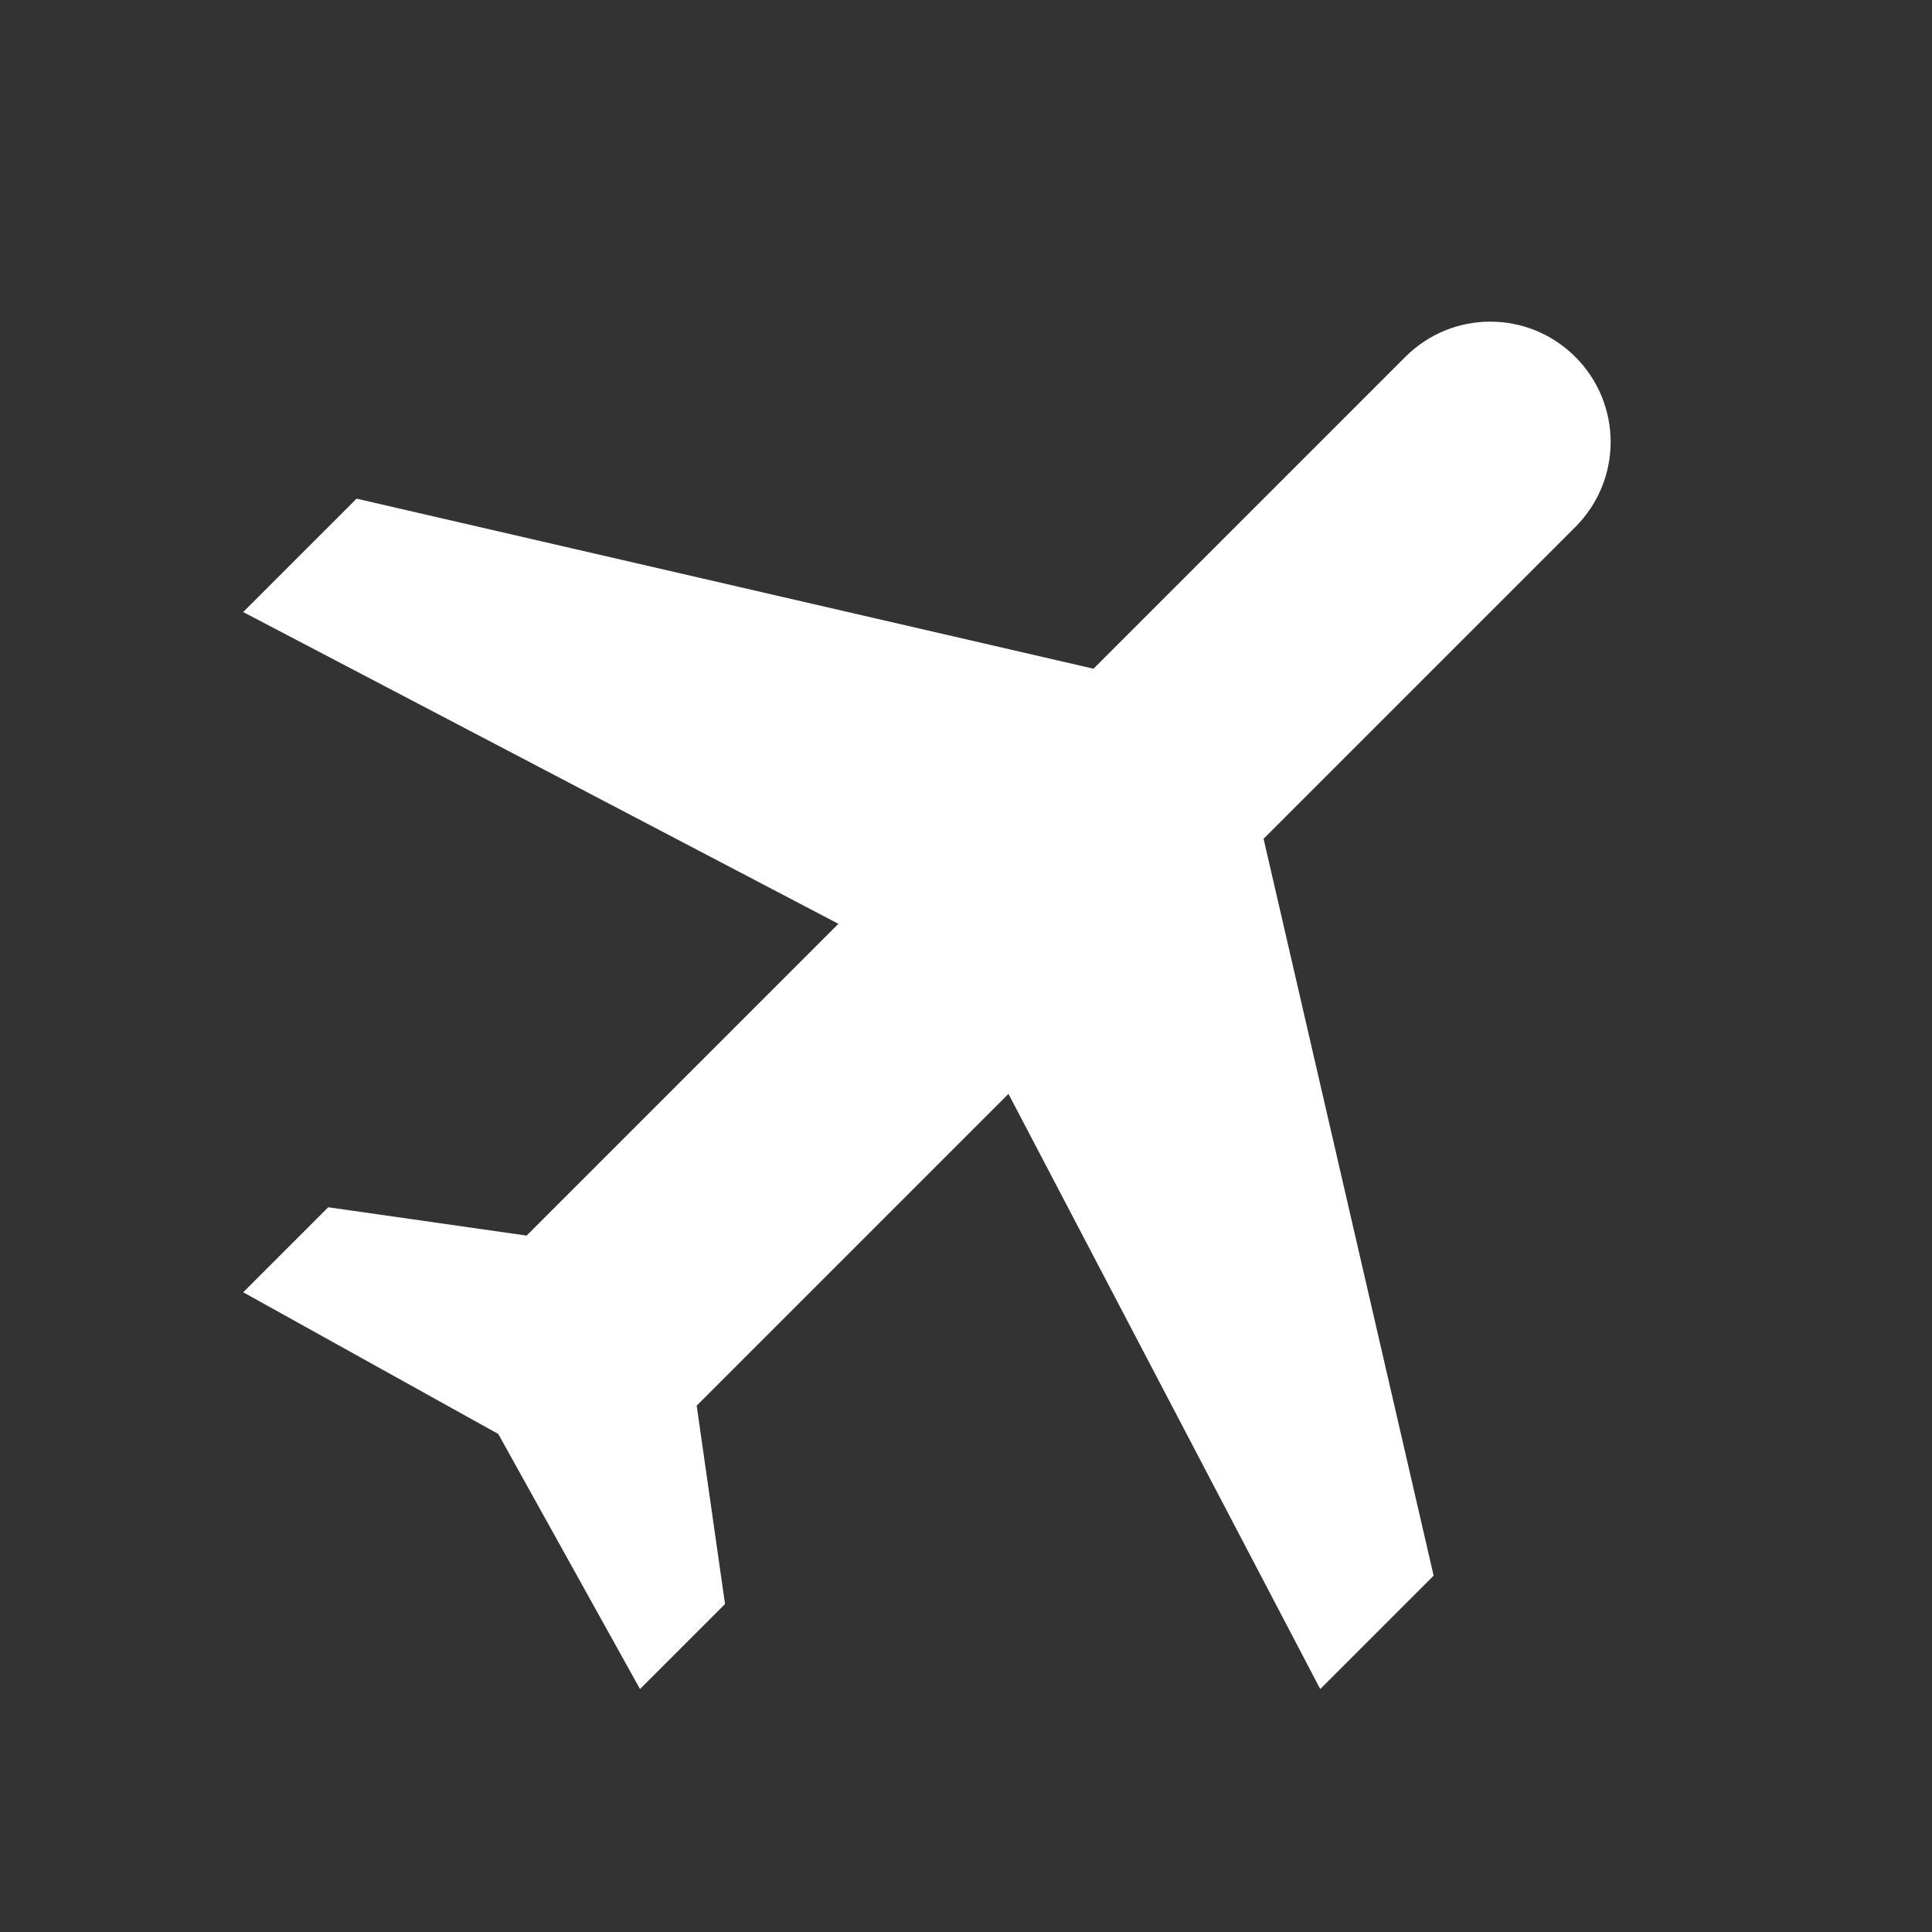 <?xml version="1.0" encoding="utf-8"?>
<!-- Generator: Adobe Illustrator 22.0.1, SVG Export Plug-In . SVG Version: 6.00 Build 0)  -->
<svg version="1.1" id="Calque_1" xmlns="http://www.w3.org/2000/svg" xmlns:xlink="http://www.w3.org/1999/xlink" x="0px" y="0px"
	 viewBox="0 0 48 48" enable-background="new 0 0 48 48" xml:space="preserve">
<rect x="0" y="0" width="48" height="48" fill="#333333" stroke="none"/>
<g>
	<g>
		<path fill="#FFFFFF" d="M32.801,41.964l2.817-2.817l-4.225-18.308l7.746-7.746c1.169-1.169,1.169-3.056,0-4.225
			c-1.169-1.169-3.056-1.169-4.225,0l-7.746,7.746L8.859,12.389l-2.817,2.817l14.788,7.746l-7.746,7.746l-4.929-0.704l-2.112,2.112
			l6.337,3.521l3.521,6.337l2.112-2.112l-0.704-4.929l7.746-7.746L32.801,41.964z"/>
	</g>
</g>
</svg>
